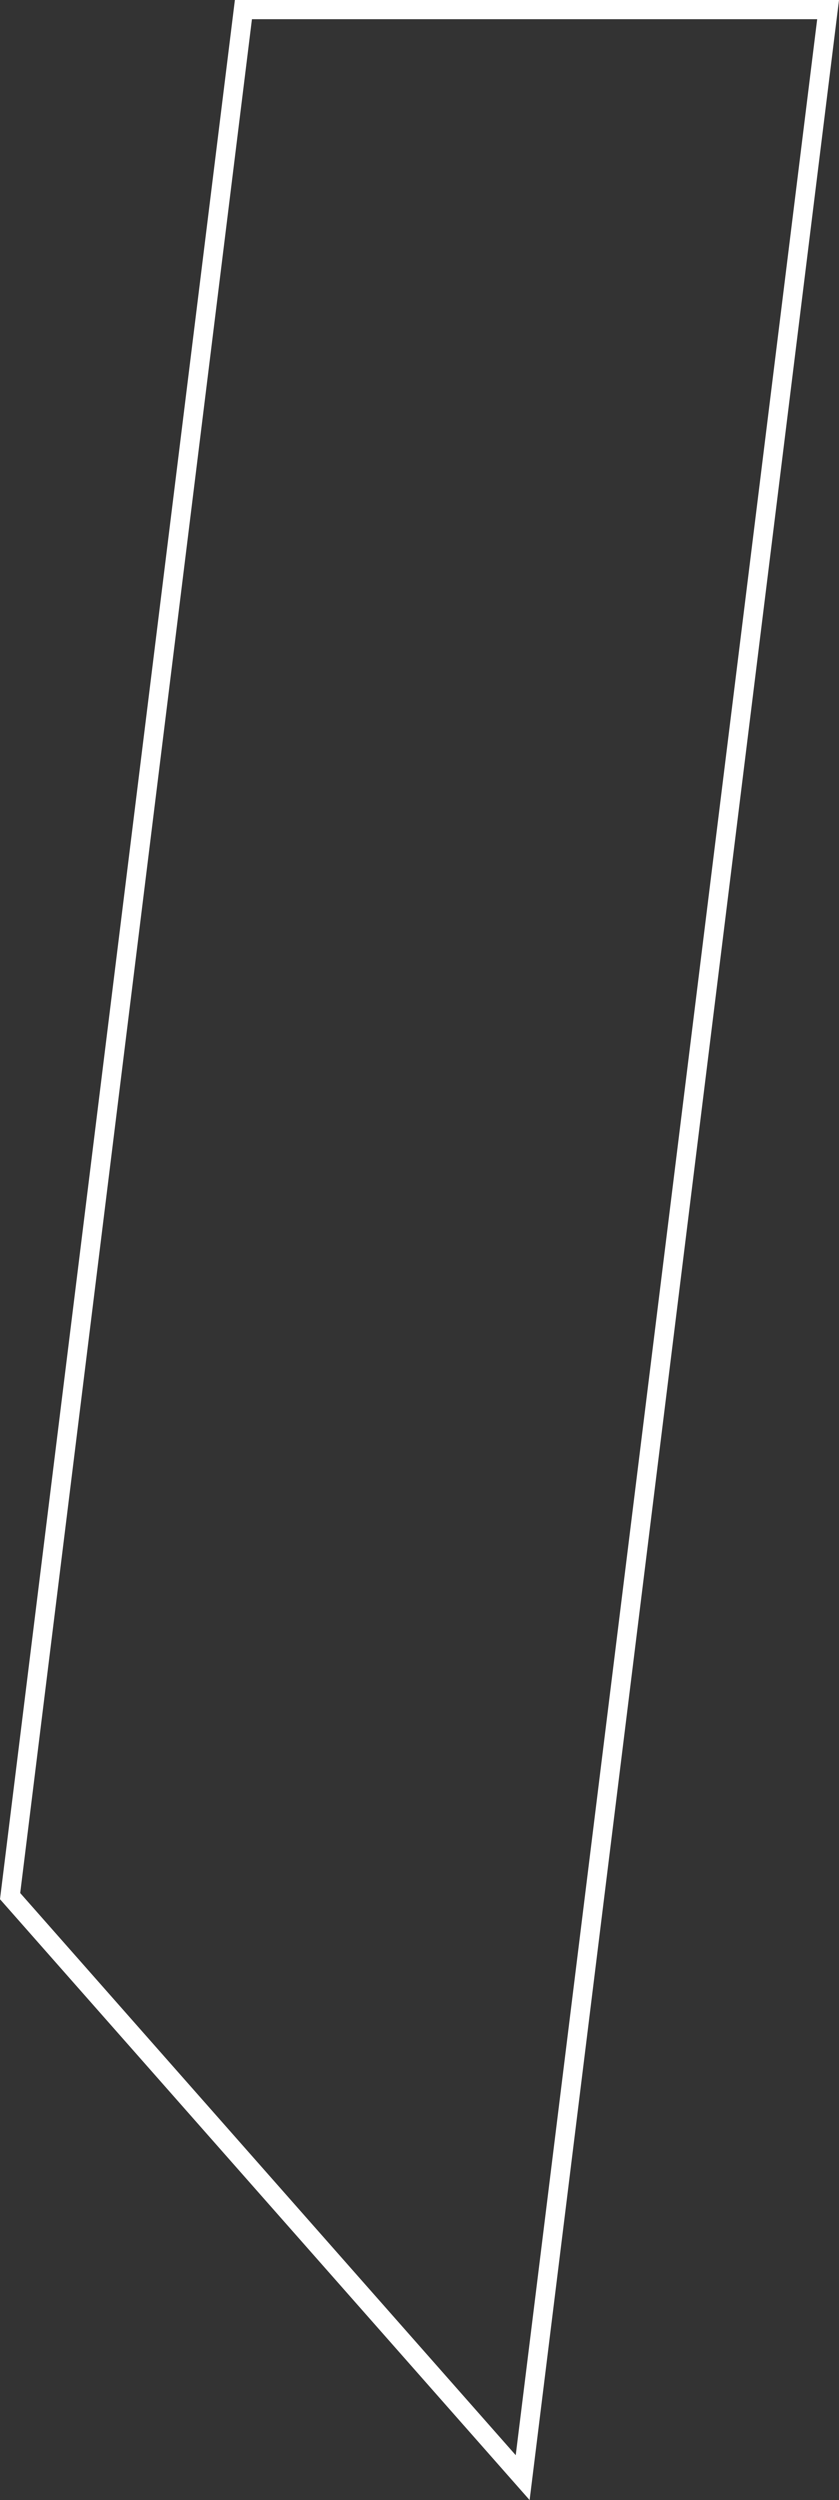 <?xml version="1.0" encoding="UTF-8"?> <svg xmlns="http://www.w3.org/2000/svg" width="85" height="253" viewBox="0 0 85 253" fill="none"><rect x="0" y="0" width="85" height="253" fill="#333333" stroke="none"/> <path fill-rule="evenodd" clip-rule="evenodd" d="M53.656 253L0 192.197L23.797 0H85L53.656 253ZM52.249 248.46L82.79 1.942H25.525L2.047 191.571L52.249 248.46Z" fill="white"></path> </svg> 